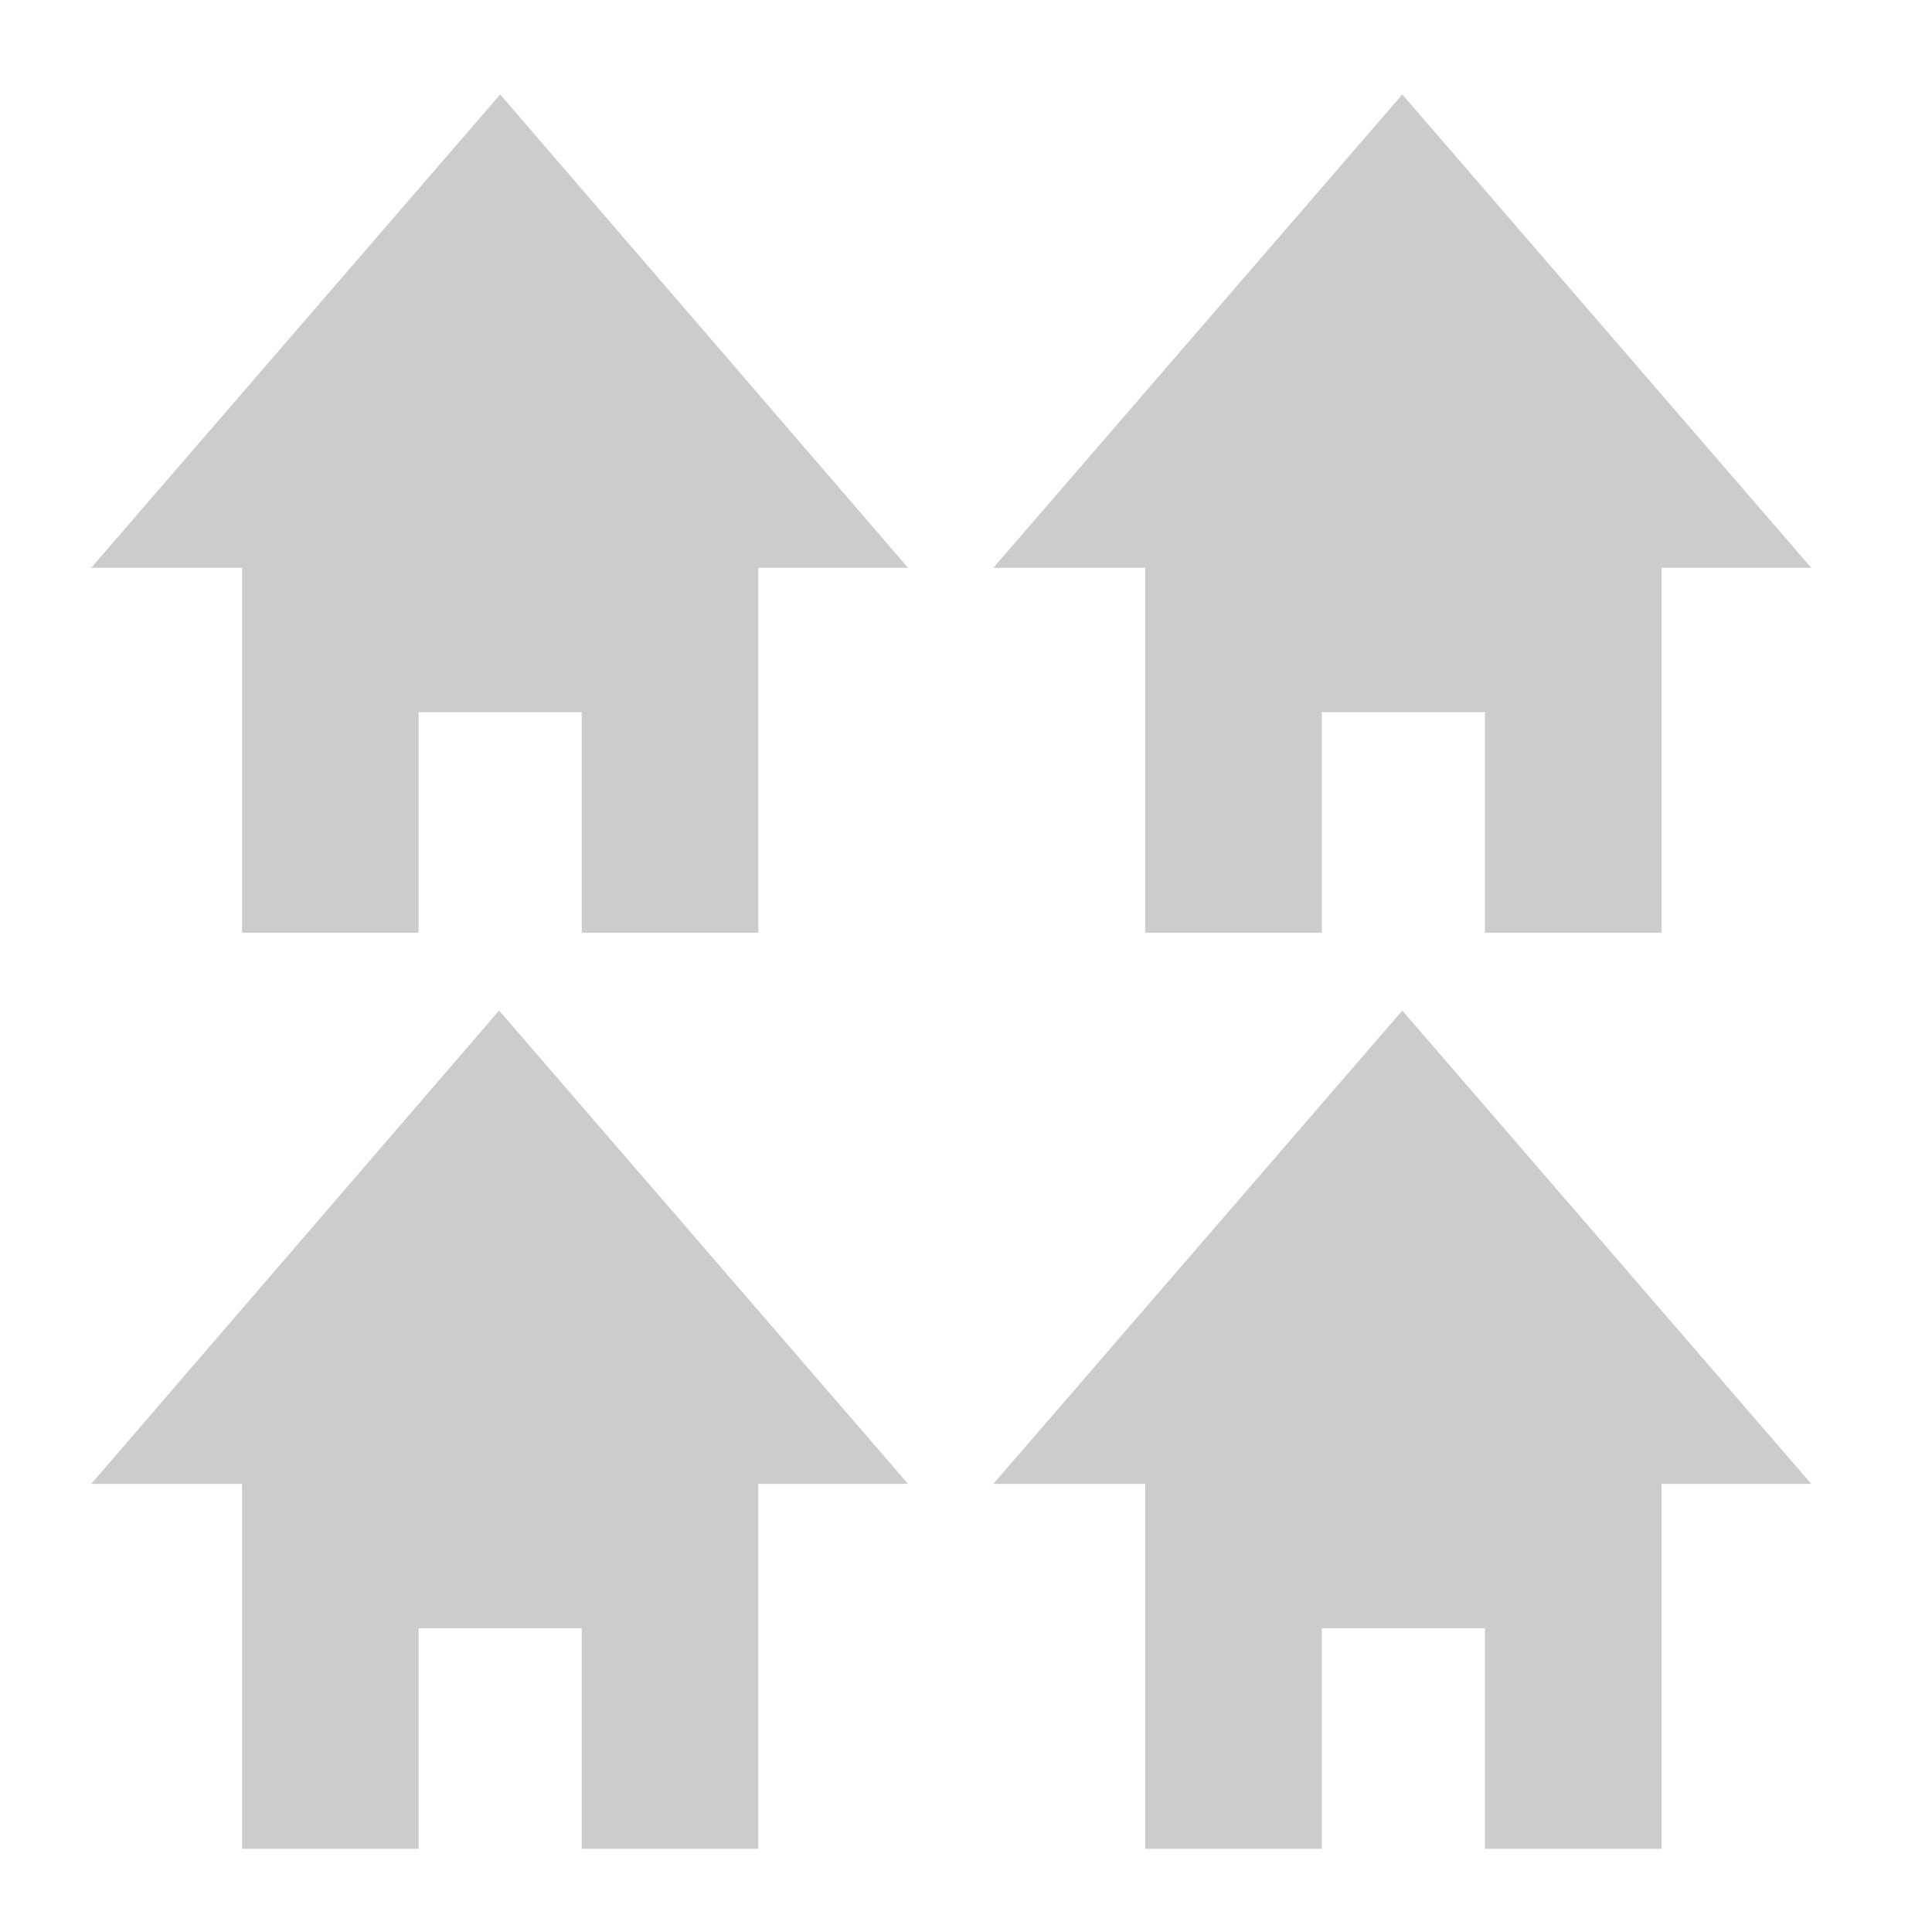 <?xml version="1.0" encoding="utf-8"?>
<!-- Generator: Adobe Illustrator 18.1.1, SVG Export Plug-In . SVG Version: 6.00 Build 0)  -->
<!DOCTYPE svg PUBLIC "-//W3C//DTD SVG 1.1//EN" "http://www.w3.org/Graphics/SVG/1.1/DTD/svg11.dtd">
<svg version="1.1" id="Layer_1" xmlns="http://www.w3.org/2000/svg" xmlns:xlink="http://www.w3.org/1999/xlink" x="0px" y="0px"
	 viewBox="0 0 360 360" enable-background="new 0 0 360 360" xml:space="preserve">
<path fill="#CCCCCC" d="M45.1,105.8v68c0,0,0.5,0,12,0H78v-41.1h30.4v41.1h20.9c11.6,0,12,0,12,0v-68h27.9L93.2,17.6L17,105.8H45.1z
	"/>
<path fill="#CCCCCC" d="M45.1,276.5v68c0,0,0.5,0,12,0H78v-41.1h30.4v41.1h20.9c11.6,0,12,0,12,0v-68h27.9l-76.2-88.2L17,276.5H45.1
	z"/>
<path fill="#CCCCCC" d="M213.4,276.5v68c0,0,0.5,0,12,0h20.9v-41.1h30.4v41.1h20.9c11.6,0,12,0,12,0v-68h27.9l-76.2-88.2l-76.2,88.2
	H213.4z"/>
<path fill="#CCCCCC" d="M213.4,105.8v68c0,0,0.5,0,12,0h20.9v-41.1h30.4v41.1h20.9c11.6,0,12,0,12,0v-68h27.9l-76.2-88.2l-76.2,88.2
	H213.4z"/>
</svg>
